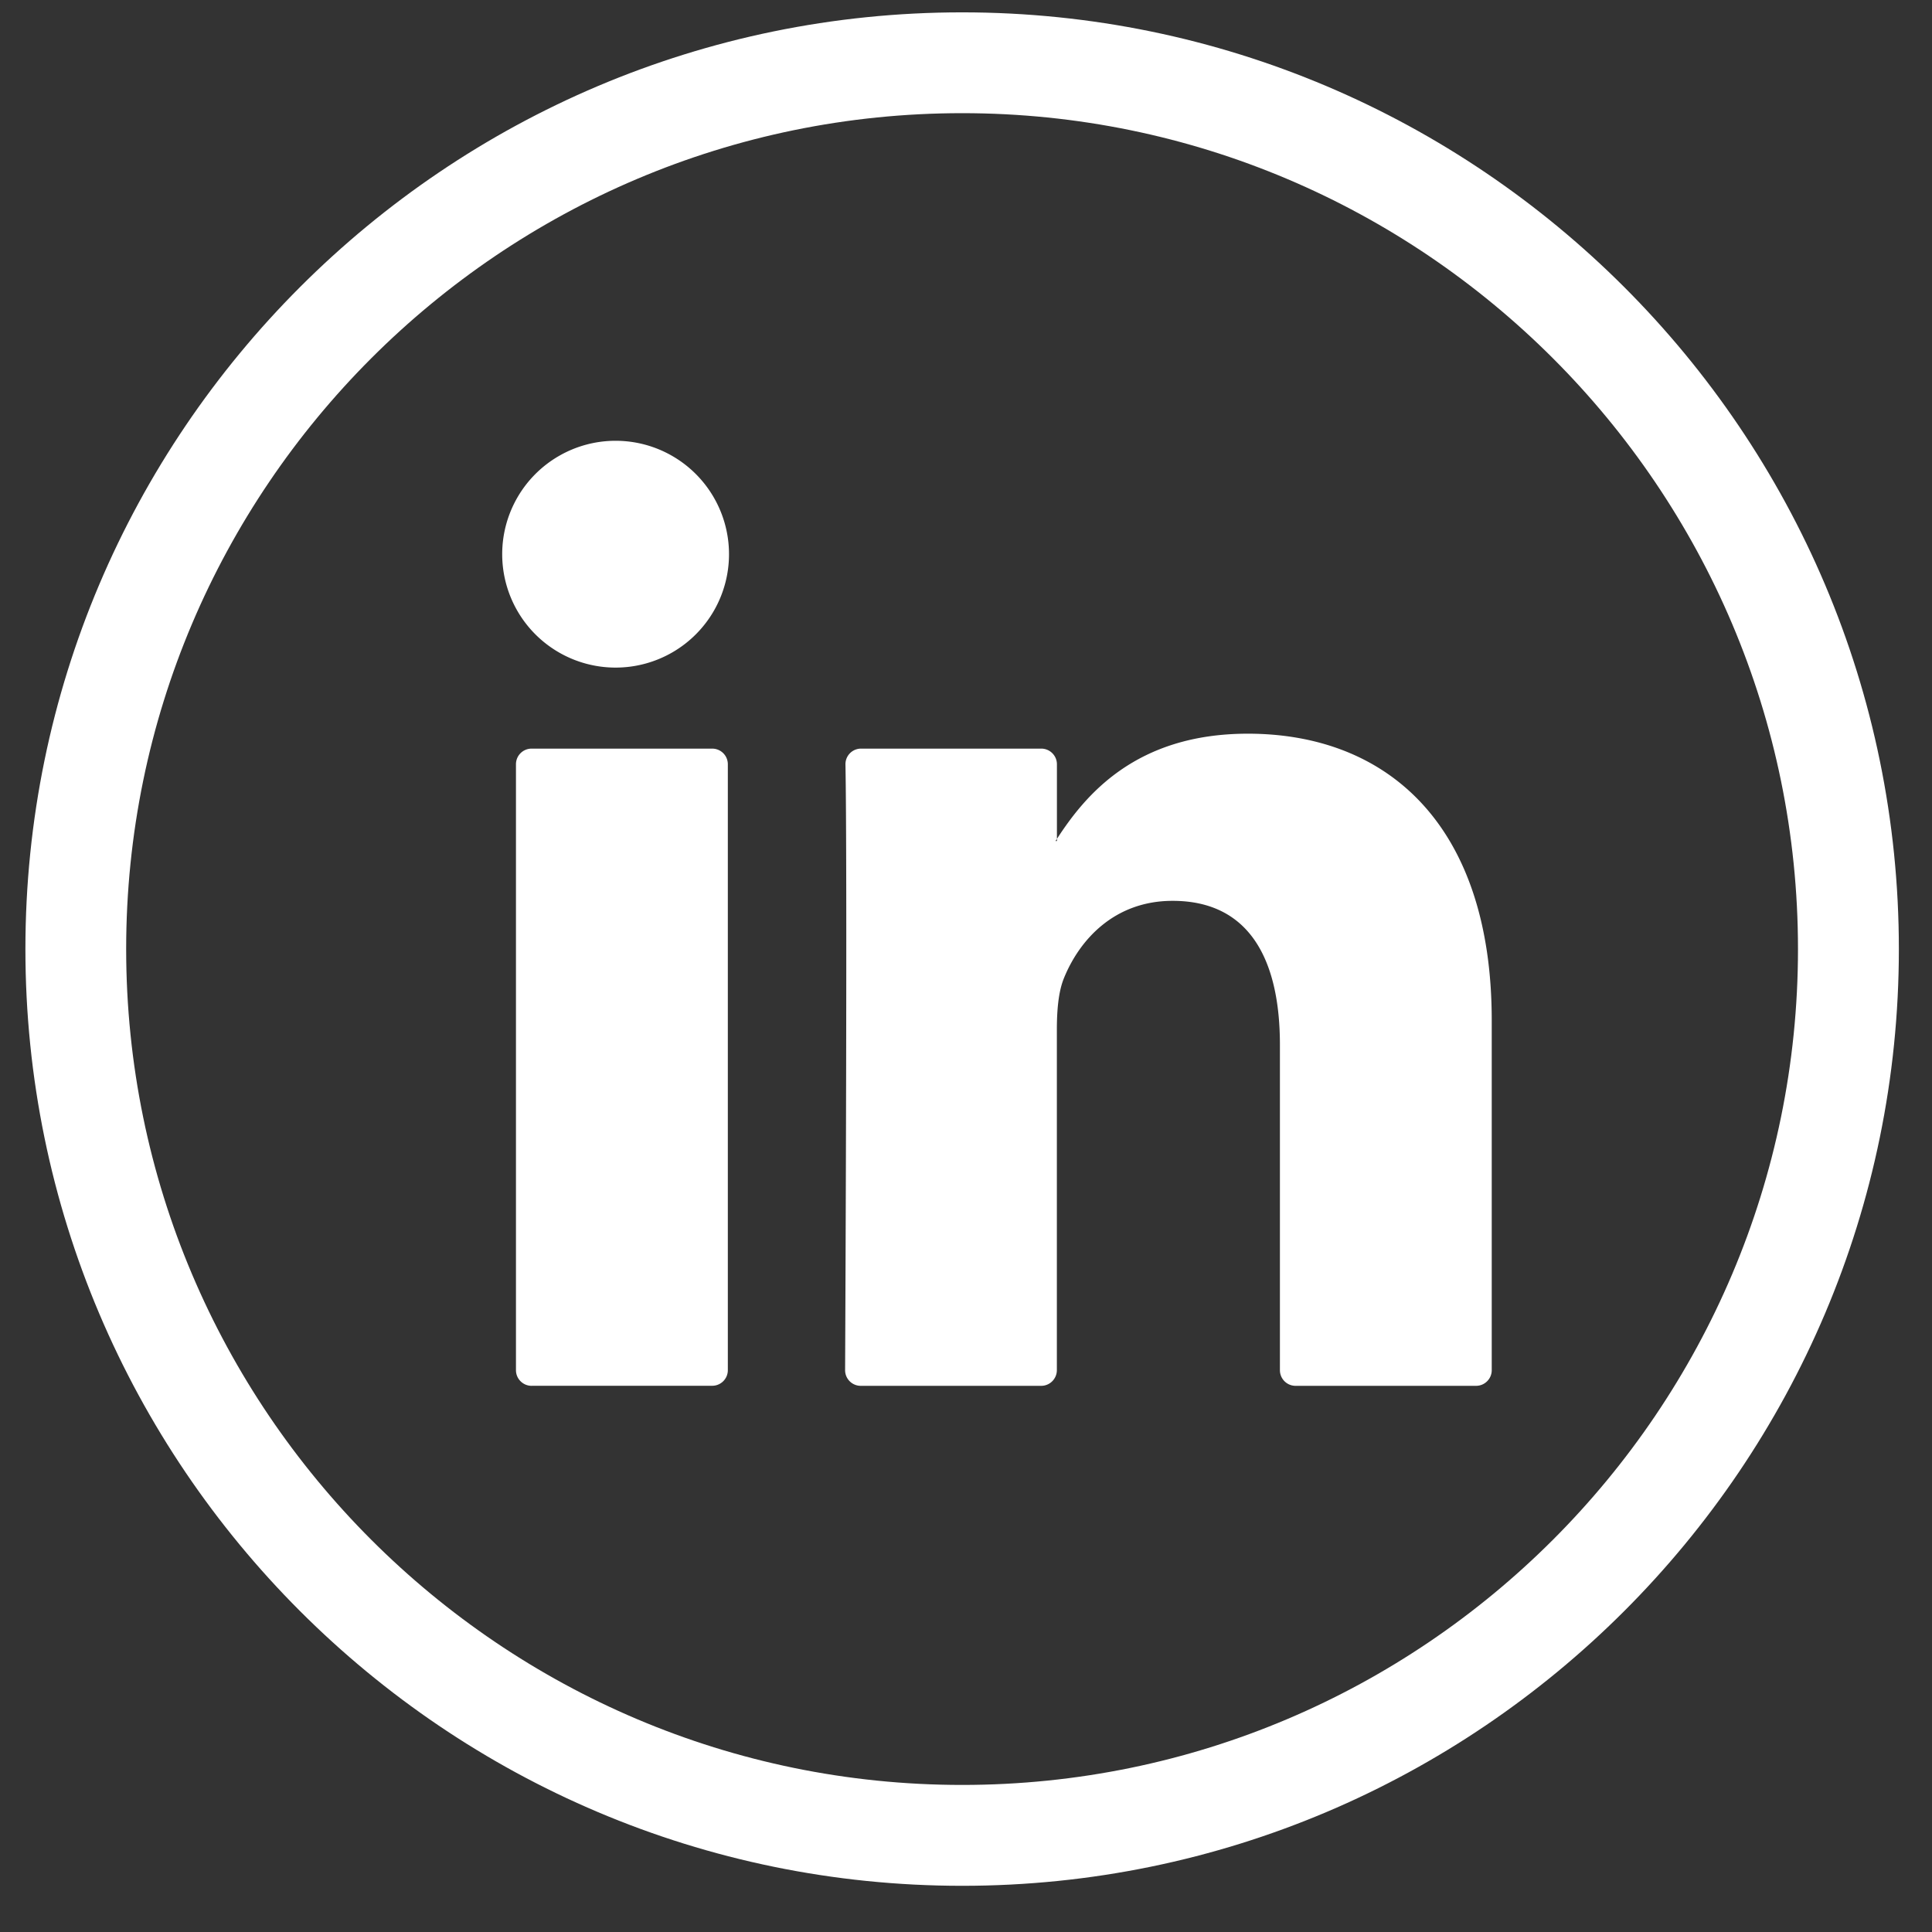 <svg width="33" height="33" viewBox="0 0 33 33" xmlns="http://www.w3.org/2000/svg">
    <rect x="0" y="0" width="33" height="33" fill="#333333" stroke="none"/>
    <g fill="#FFF" fill-rule="evenodd">
        <path d="M16.434 1.933C8.56 1.933 2.155 8.338 2.155 16.21s6.406 14.278 14.279 14.278c7.872 0 14.277-6.405 14.277-14.278S24.306 1.933 16.434 1.933m0 30.278c-8.823 0-16-7.178-16-16s7.177-16 16-16c8.822 0 16 7.178 16 16s-7.178 16-16 16"/>
        <path d="M9.081 23.67h3.084c.147 0 .267-.119.267-.266v-10.35a.267.267 0 0 0-.267-.267H9.08a.267.267 0 0 0-.267.267v10.35c0 .147.12.267.267.267M25.48 17.43v5.974c0 .147-.12.267-.267.267h-3.084a.267.267 0 0 1-.267-.267v-5.557c0-1.461-.524-2.46-1.833-2.46-1 0-1.594.672-1.857 1.323-.095.233-.12.556-.12.882v5.811c0 .148-.12.268-.267.268h-3.083a.267.267 0 0 1-.267-.268c.007-1.48.038-8.658.006-10.345a.266.266 0 0 1 .268-.271h3.077c.147 0 .267.12.267.267v1.275c-.007.012-.018.024-.024.036h.024v-.036c.48-.74 1.339-1.797 3.261-1.797 2.38 0 4.166 1.555 4.166 4.898M12.452 9.466a1.937 1.937 0 1 1-3.874 0 1.937 1.937 0 0 1 3.874 0"/>
    </g>
</svg>

